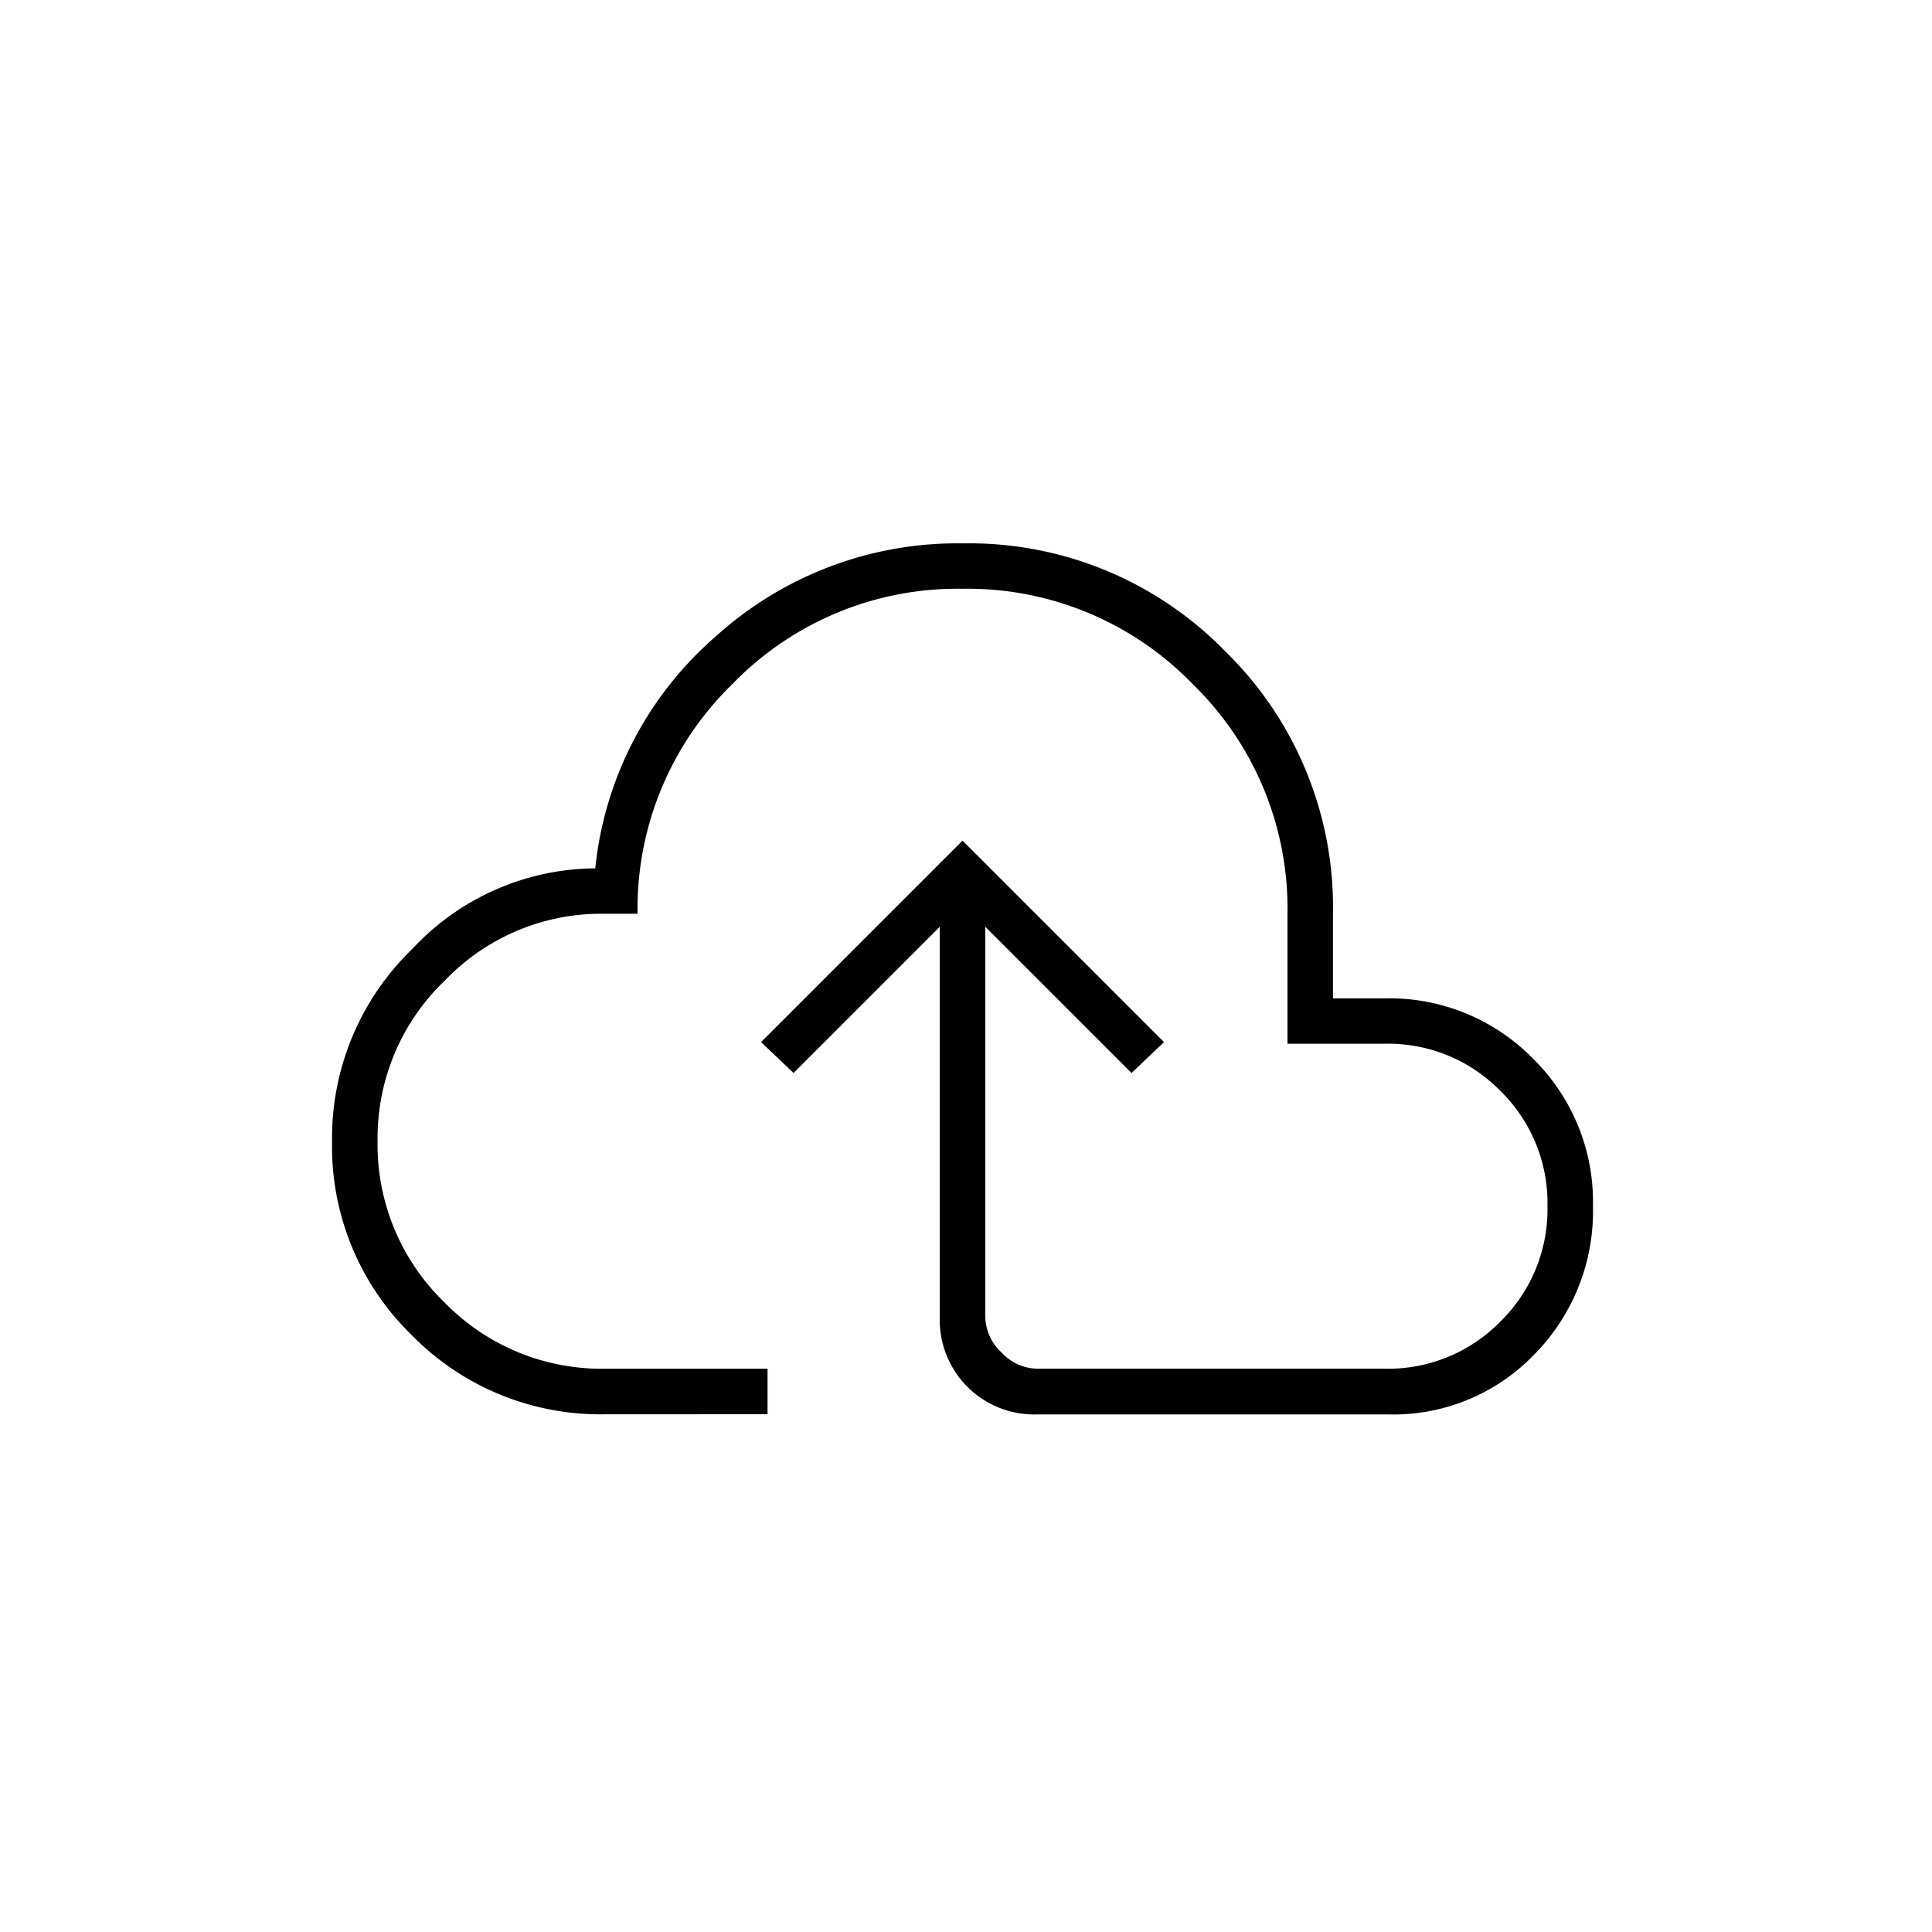 <svg xmlns="http://www.w3.org/2000/svg" id="backup" width="64" height="64" viewBox="0 0 64 64"><circle id="Ellipse_649" data-name="Ellipse 649" cx="32" cy="32" r="32" fill="rgba(255,255,255,0)"></circle><path id="cloud_upload_24dp_FILL0_wght100_GRAD0_opsz24" d="M101.042-719.15a8.741,8.741,0,0,1-6.405-2.625A8.71,8.71,0,0,1,92-728.193a8.7,8.7,0,0,1,2.664-6.378,8.346,8.346,0,0,1,6.055-2.664,11.749,11.749,0,0,1,4.01-7.7A11.92,11.92,0,0,1,112.884-748a11.841,11.841,0,0,1,8.7,3.572,11.841,11.841,0,0,1,3.572,8.7v2.8h1.722a6.658,6.658,0,0,1,4.9,1.991,6.657,6.657,0,0,1,1.991,4.9,6.753,6.753,0,0,1-1.938,4.9,6.481,6.481,0,0,1-4.844,1.992H115.36a3.137,3.137,0,0,1-2.314-.915,3.137,3.137,0,0,1-.915-2.314V-735.3l-4.844,4.844-1.076-1.023,6.674-6.674,6.674,6.674-1.076,1.023-4.844-4.844v12.918a1.646,1.646,0,0,0,.538,1.184,1.646,1.646,0,0,0,1.184.538h11.518a5.2,5.2,0,0,0,3.822-1.561,5.2,5.2,0,0,0,1.561-3.821,5.2,5.2,0,0,0-1.561-3.822,5.2,5.2,0,0,0-3.822-1.561h-3.229v-4.306a10.375,10.375,0,0,0-3.149-7.616,10.375,10.375,0,0,0-7.616-3.149,10.375,10.375,0,0,0-7.616,3.149,10.375,10.375,0,0,0-3.149,7.616h-1.184a7.166,7.166,0,0,0-5.194,2.207,7.217,7.217,0,0,0-2.234,5.329,7.261,7.261,0,0,0,2.207,5.329,7.261,7.261,0,0,0,5.329,2.207h5.382v1.507ZM112.884-732.822Z" transform="translate(-81 766)"></path></svg>